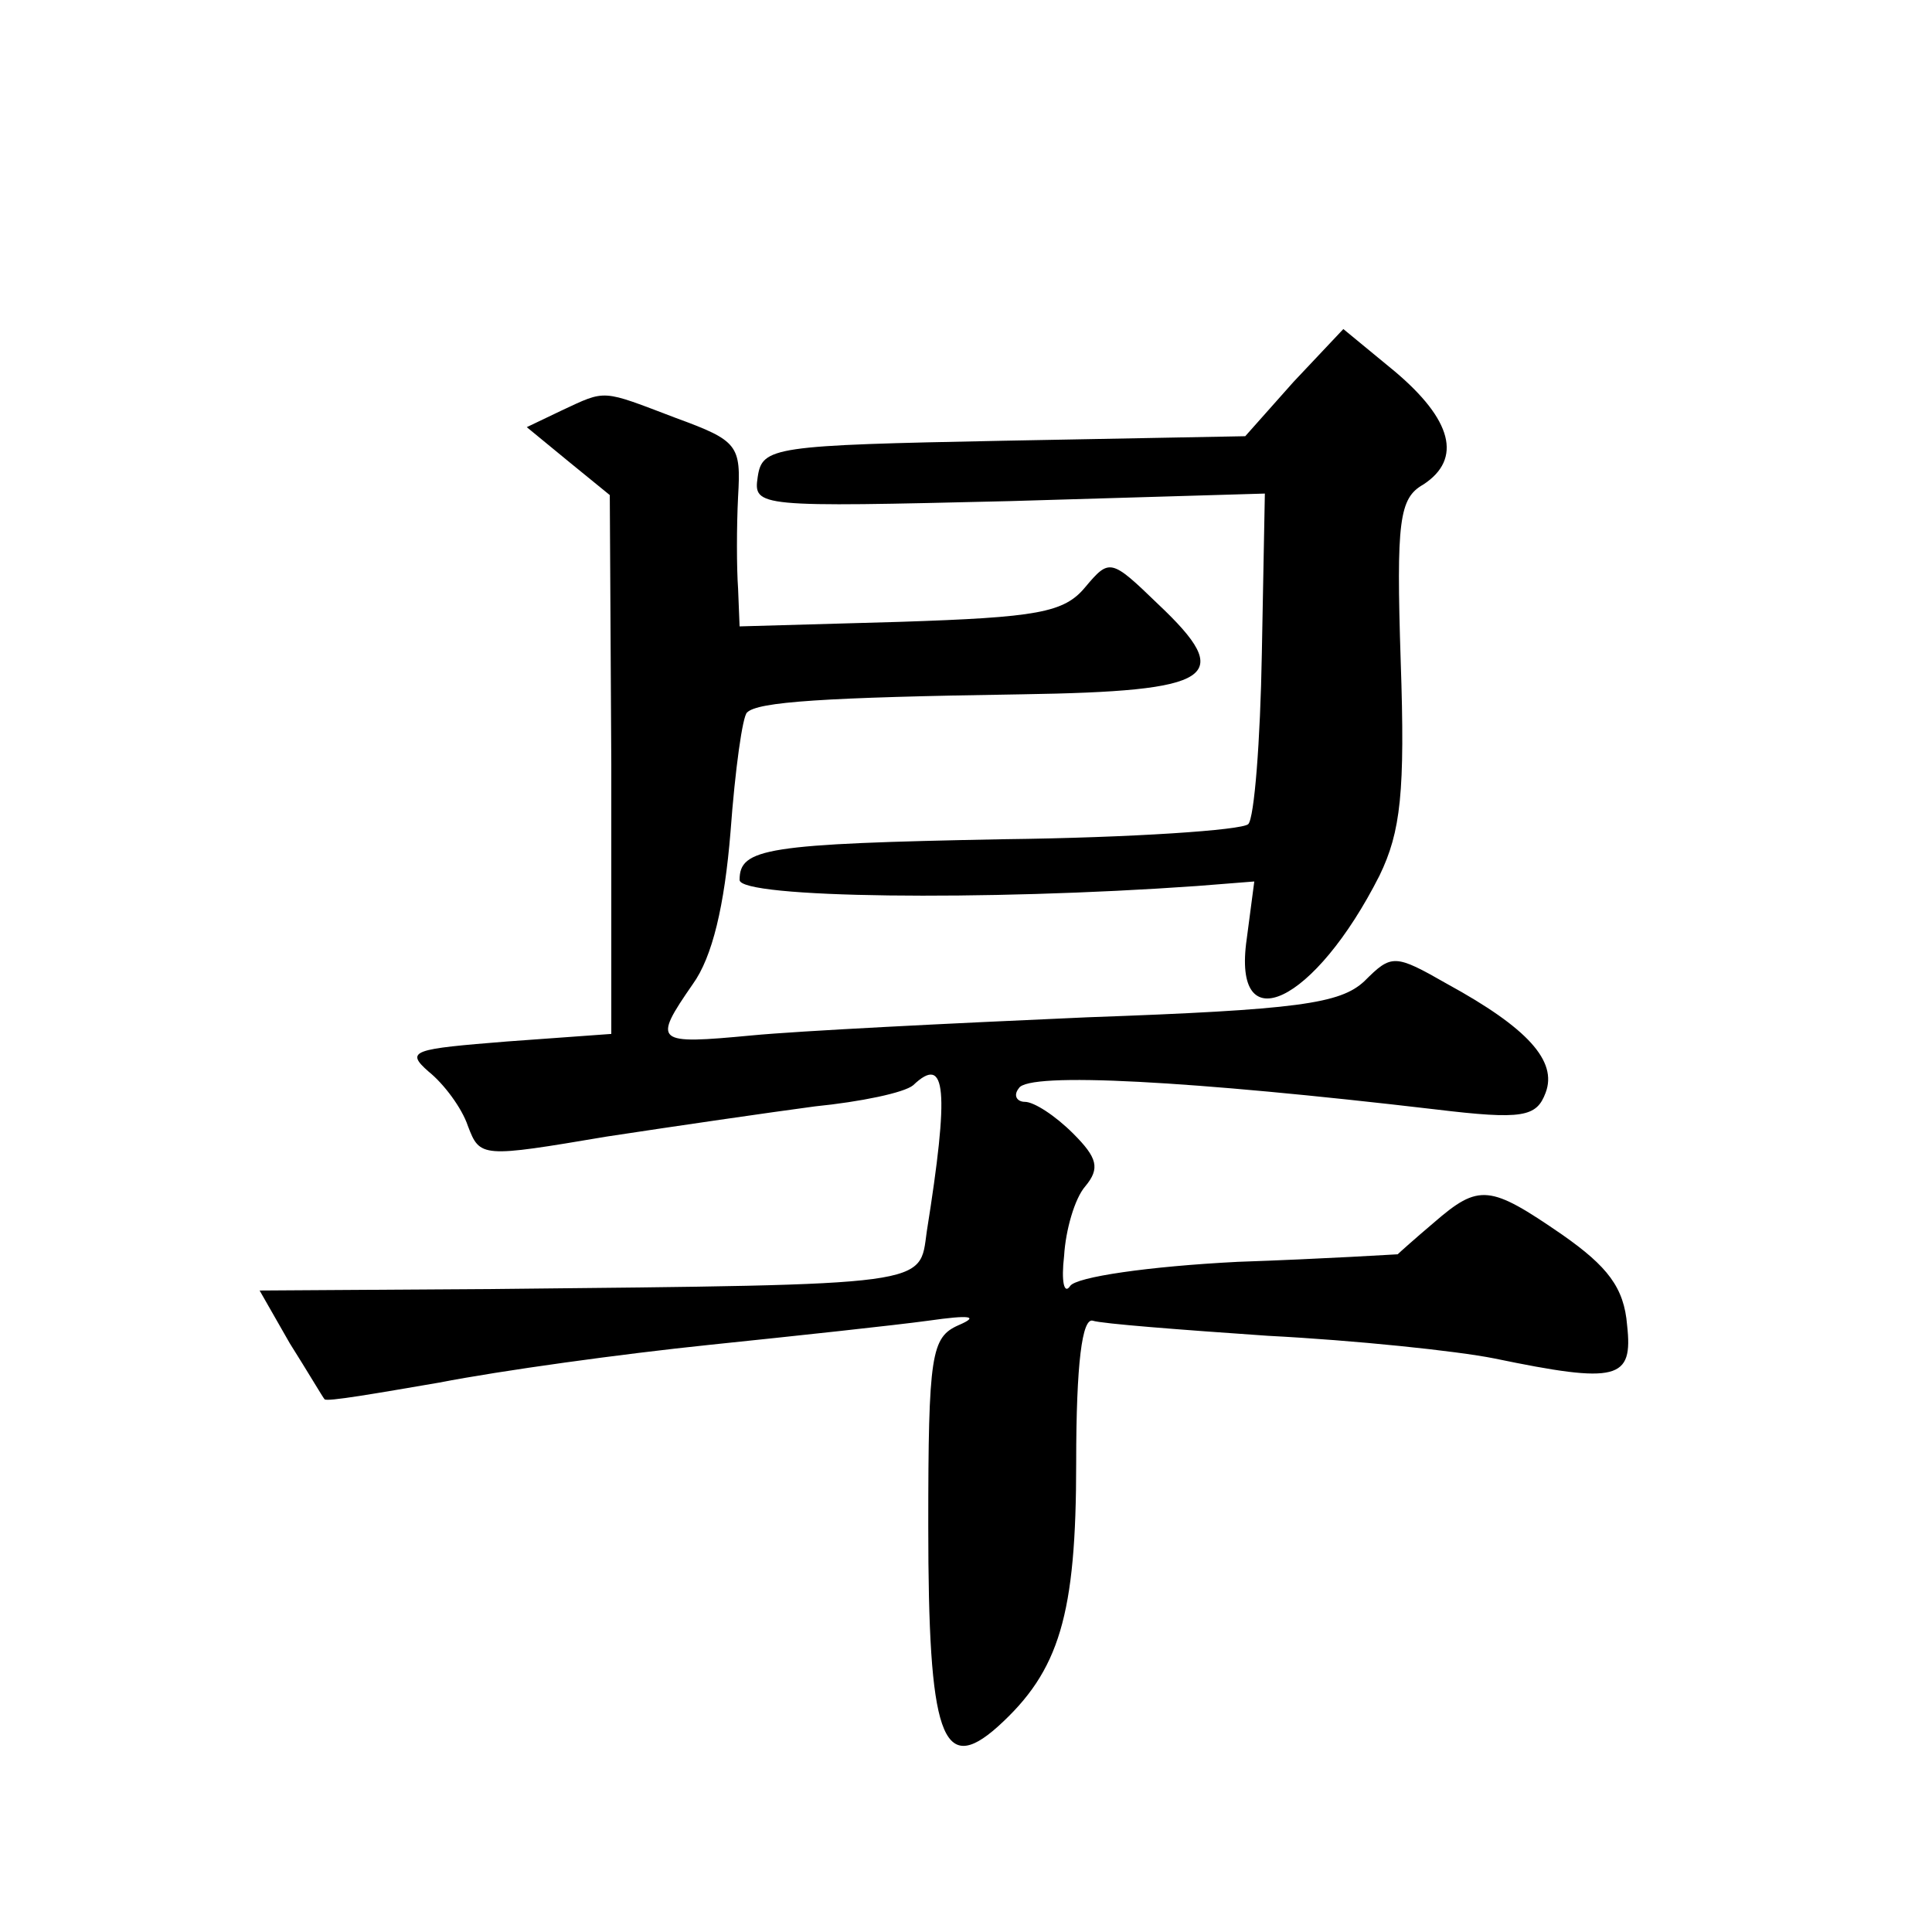 <?xml version="1.0" standalone="no"?>
<!DOCTYPE svg PUBLIC "-//W3C//DTD SVG 20010904//EN"
 "http://www.w3.org/TR/2001/REC-SVG-20010904/DTD/svg10.dtd">
<svg version="1.0" xmlns="http://www.w3.org/2000/svg"
 width="128pt" height="128pt" viewBox="0 0 128 128"
 preserveAspectRatio="xMidYMid meet">
<g transform="translate(0,128) scale(0.1,-0.1)"
fill="#0" stroke="none">
<path d="M857 1027 l-32 -36 -160 -3 c-153 -3 -160 -4 -163 -24 -3 -20 0 -20 167
-16 l169 5 -2 -106 c-1 -58 -5 -109 -9 -113 -4 -4 -77 -9 -162 -10 -158 -3 -175
-6 -175 -27 0 -12 162 -14 303 -4 l38 3 -5 -38 c-10 -69 45 -43 88 42 14 29 17
55 14 142 -3 93 -1 108 15 117 26 17 19 43 -19 75 l-34 28 -33 -35z M372 1008 l-23
-11 28 -23 27 -22 1 -178 0 -179 -69 -5 c-62 -5 -68 -6 -52 -20 10 -8 22 -24 26
-36 8 -21 9 -21 92 -7 46 7 108 16 138 20 30 3 59 9 65 14 22 21 24 -3 9 -97 -5
-36 5 -35 -286 -38 l-156 -1 20 -35 c12 -19 22 -36 23 -37 1 -2 35 4 76 11 41 8
121 19 179 25 58 6 123 13 145 16 28 4 34 3 20 -3 -18 -8 -20 -19 -20 -133 0 -139
9 -166 46 -133 41 37 52 74 52 175 0 66 4 96 11 94 6 -2 58 -6 116 -10 58 -3 125
-10 150 -15 82 -17 92 -14 88 22 -2 25 -13 39 -43 60 -48 33 -55 34 -85 8 -13 -11
-23 -20 -24 -21 -1 0 -48 -3 -106 -5 -59 -3 -107 -10 -111 -16 -4 -6 -6 3 -4 20
1 17 7 38 14 46 10 12 8 19 -8 35 -12 12 -26 21 -32 21 -5 0 -8 4 -4 9 6 11 114
5 276 -14 58 -7 67 -5 73 11 8 21 -12 43 -65 72 -35 20 -37 20 -55 2 -16 -15 -44
-19 -184 -24 -91 -4 -191 -9 -222 -12 -64 -6 -66 -5 -39 34 13 18 21 52 25 101
3 41 8 77 11 79 7 7 50 10 182 12 128 2 142 11 90 60 -31 30 -32 30 -48 11 -14
-17 -32 -20 -123 -23 l-106 -3 -1 25 c-1 14 -1 41 0 61 2 34 0 37 -41 52 -50 19
-46 19 -76 5z"/>
</g>
</svg>
